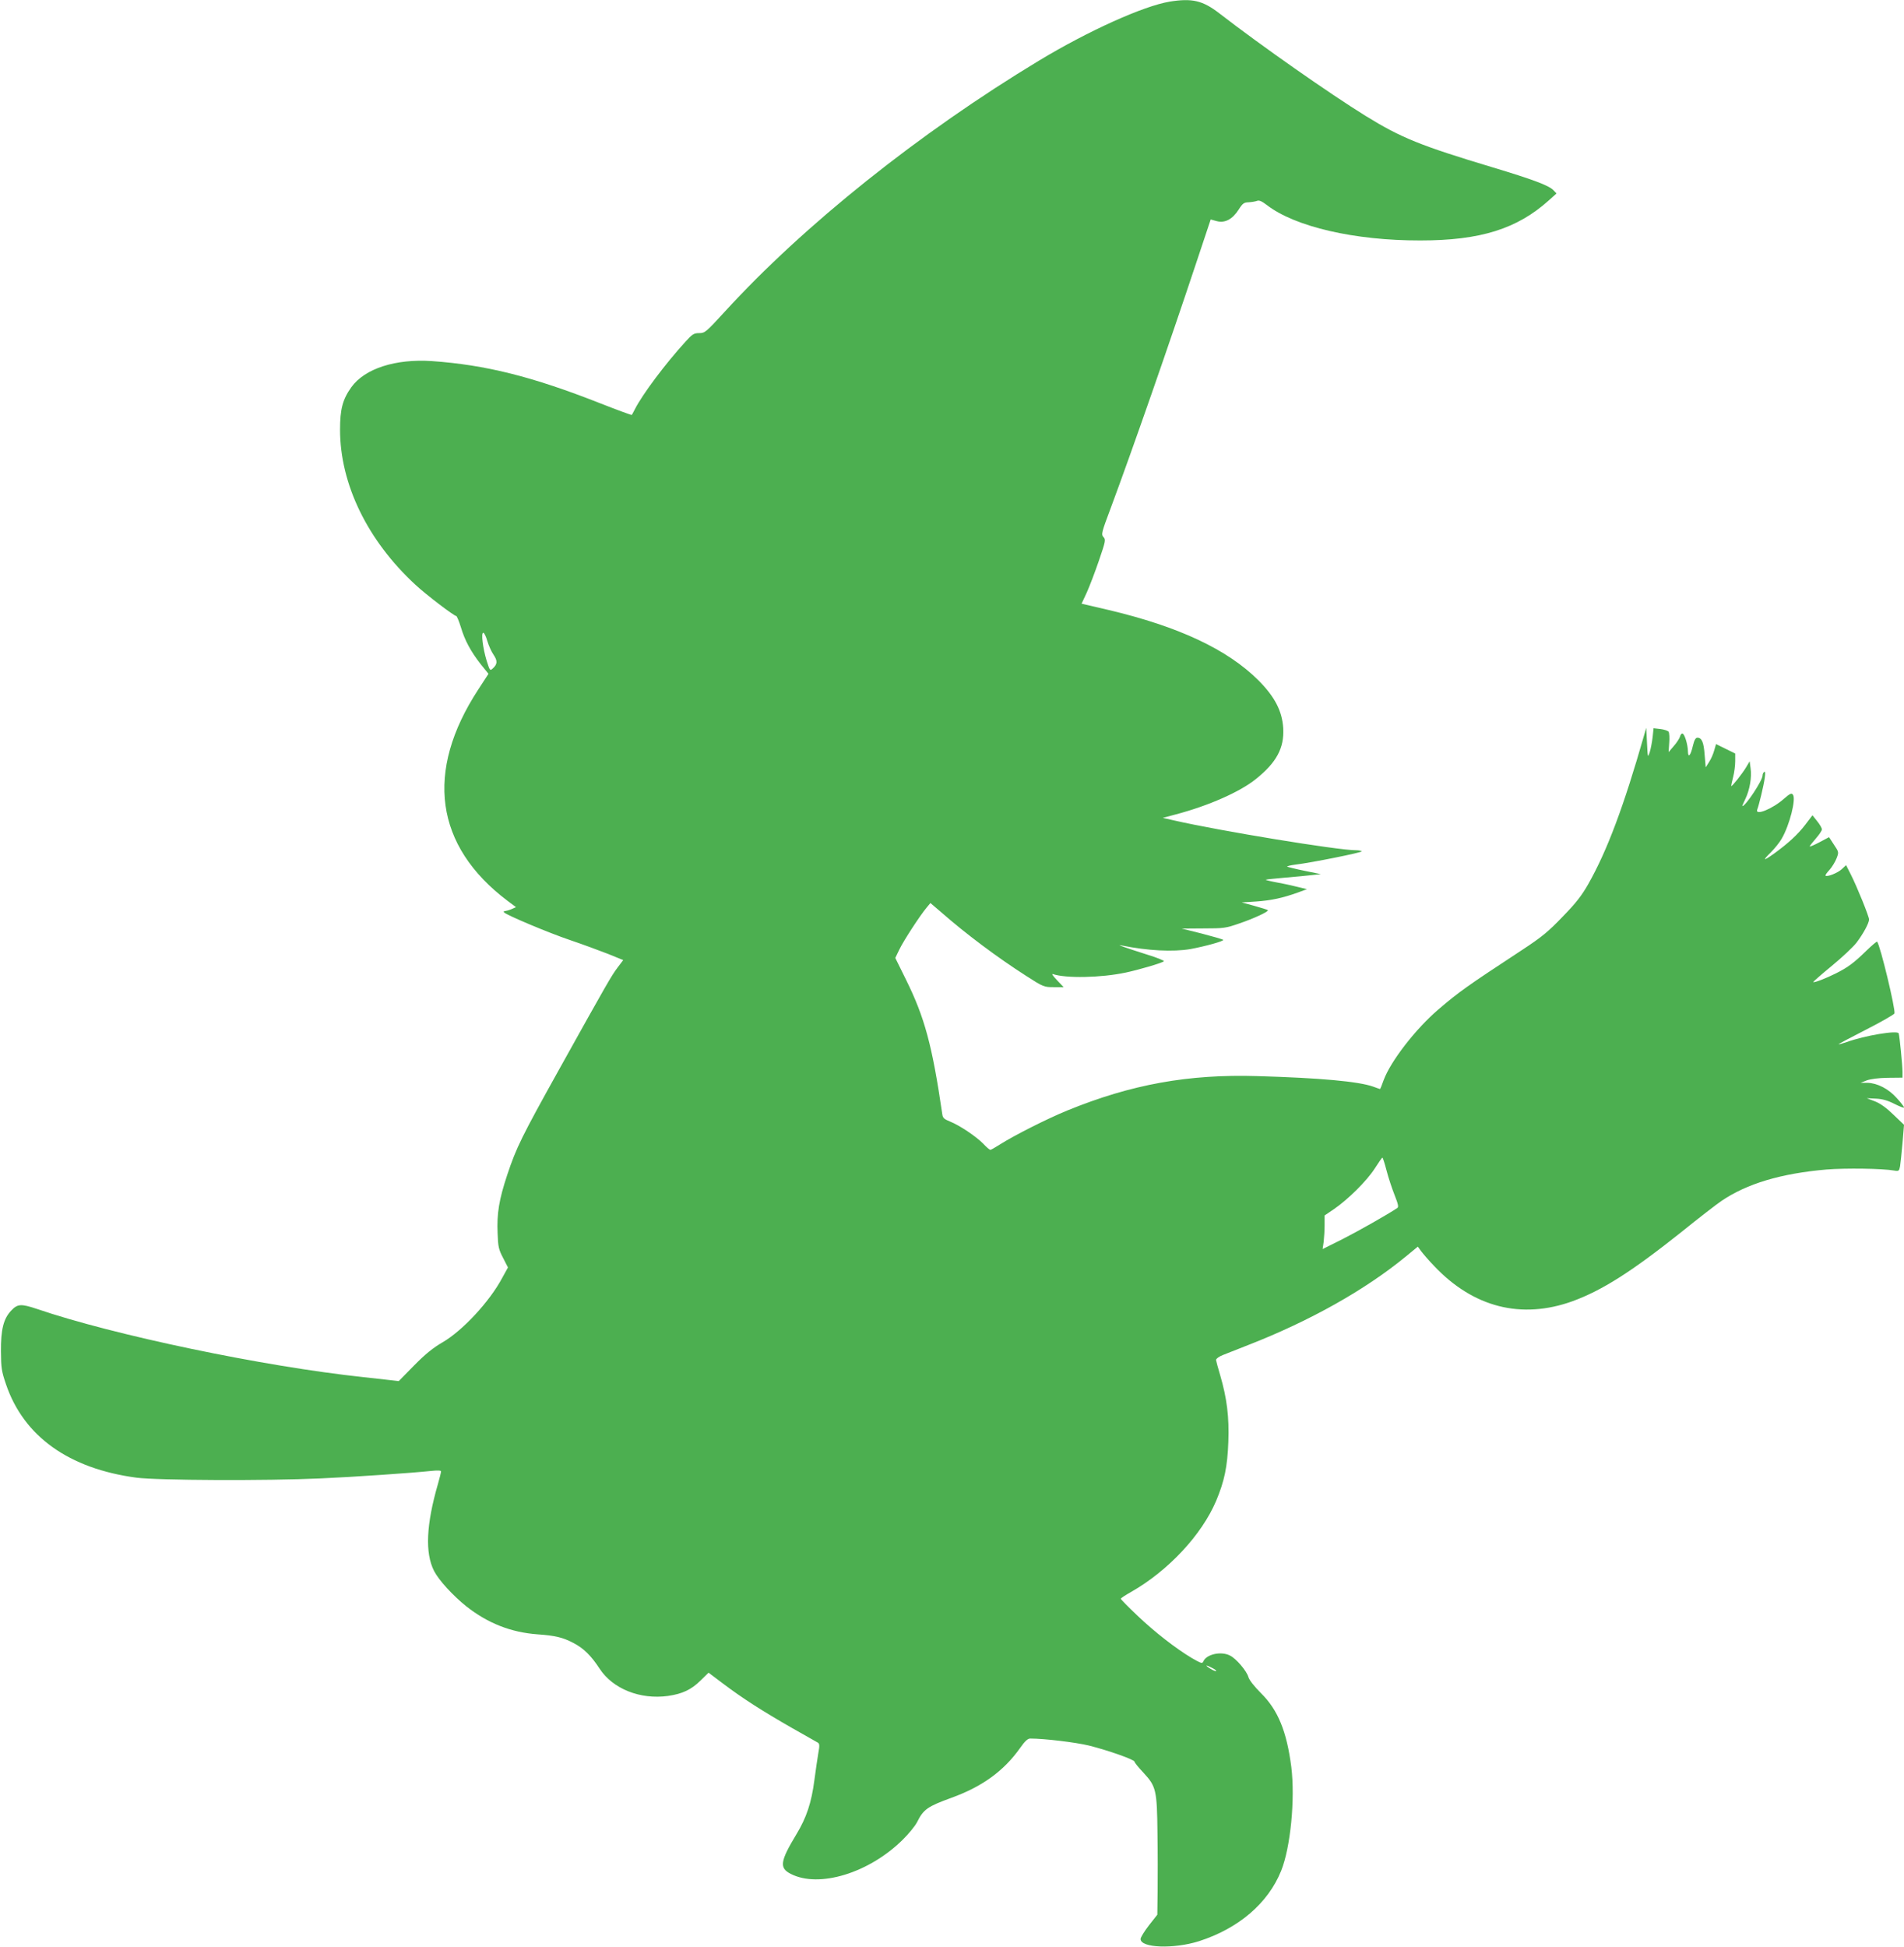 <?xml version="1.0" standalone="no"?>
<!DOCTYPE svg PUBLIC "-//W3C//DTD SVG 20010904//EN"
 "http://www.w3.org/TR/2001/REC-SVG-20010904/DTD/svg10.dtd">
<svg version="1.0" xmlns="http://www.w3.org/2000/svg"
 width="1252pt" height="1280pt" viewBox="0 0 1252 1280"
 preserveAspectRatio="xMidYMid meet">
<g transform="translate(0,1280) scale(0.1,-0.1)"
fill="#4caf50" stroke="none">
<path d="M7690 12789 c-172 -29 -532 -191 -857 -387 -787 -475 -1547 -1082
-2067 -1651 -124 -135 -131 -141 -168 -141 -35 0 -45 -6 -91 -57 -130 -142
-283 -346 -332 -443 -10 -19 -19 -37 -21 -38 -1 -2 -94 32 -206 76 -449 177
-755 253 -1108 278 -239 16 -442 -49 -530 -172 -57 -80 -74 -144 -74 -279 0
-357 180 -728 495 -1019 67 -63 255 -206 269 -206 4 0 18 -33 30 -72 26 -88
66 -162 132 -246 l50 -62 -67 -103 c-353 -540 -286 -1029 193 -1390 l55 -41
-29 -13 c-16 -7 -36 -12 -44 -13 -9 0 -10 -3 -5 -9 20 -19 290 -133 432 -181
82 -28 194 -69 250 -91 l101 -41 -37 -49 c-41 -55 -60 -87 -384 -669 -248
-446 -281 -512 -342 -695 -53 -160 -69 -253 -63 -383 3 -89 7 -107 36 -162
l32 -63 -38 -69 c-83 -156 -261 -347 -392 -423 -62 -36 -112 -76 -187 -152
l-101 -103 -44 5 c-23 3 -108 12 -188 21 -657 70 -1643 276 -2149 449 -102 34
-126 33 -167 -11 -51 -53 -69 -125 -68 -269 1 -108 4 -130 33 -215 116 -343
414 -556 859 -615 135 -18 856 -21 1207 -5 225 10 603 36 726 49 47 5 69 4 69
-3 0 -6 -9 -43 -20 -81 -78 -269 -86 -455 -26 -573 31 -61 123 -161 211 -232
142 -112 294 -172 470 -185 115 -8 166 -20 236 -57 67 -35 115 -82 172 -169
87 -133 267 -204 449 -179 96 14 153 41 215 102 l52 51 93 -70 c129 -98 266
-185 453 -292 88 -50 166 -94 173 -98 11 -7 12 -20 3 -68 -6 -33 -17 -113 -26
-178 -19 -148 -52 -247 -118 -356 -108 -179 -114 -222 -37 -261 186 -95 515 6
736 225 39 38 81 90 94 115 42 85 69 103 225 160 202 73 344 175 452 327 32
46 51 63 67 63 93 0 299 -25 386 -46 128 -32 300 -93 300 -106 0 -6 27 -39 60
-74 82 -89 88 -112 91 -399 2 -126 2 -298 1 -381 l-2 -152 -55 -70 c-30 -39
-55 -79 -55 -90 0 -59 218 -67 385 -14 260 84 453 249 539 462 62 153 93 472
67 683 -30 234 -88 375 -199 485 -46 46 -77 86 -83 106 -11 40 -80 121 -120
141 -58 31 -155 10 -176 -37 -7 -17 -13 -15 -76 21 -104 62 -245 171 -361 282
-59 56 -106 104 -106 108 0 4 30 24 68 45 245 140 464 375 559 599 54 129 74
223 80 388 6 163 -9 285 -54 439 -14 47 -26 91 -27 99 0 8 19 22 44 32 25 10
99 39 165 65 408 159 771 363 1039 583 l79 65 21 -29 c12 -16 50 -61 86 -98
258 -273 574 -353 910 -232 194 71 387 193 715 454 115 93 234 185 264 205
167 114 392 181 691 207 125 10 369 7 446 -7 29 -5 32 -3 38 28 3 18 10 87 16
153 l10 120 -69 66 c-45 44 -86 74 -122 88 l-54 21 60 -3 c43 -2 78 -12 123
-35 34 -17 62 -28 62 -23 0 5 -21 33 -47 61 -55 62 -128 99 -193 101 l-45 0
40 16 c25 9 77 16 137 17 l98 1 0 37 c0 40 -19 236 -25 254 -7 22 -223 -14
-342 -57 -29 -10 -53 -17 -53 -14 0 2 81 45 181 96 100 51 183 99 186 106 9
23 -94 451 -114 472 -2 3 -34 -24 -71 -60 -81 -79 -121 -109 -199 -148 -65
-33 -144 -63 -150 -58 -2 2 53 50 121 106 68 56 142 125 164 154 44 58 82 128
82 152 0 20 -78 213 -120 296 l-31 61 -28 -26 c-26 -25 -97 -53 -107 -43 -3 3
9 20 26 38 16 18 37 52 46 75 16 41 16 42 -17 91 l-32 49 -64 -34 c-34 -18
-63 -30 -63 -27 0 4 18 27 40 52 22 25 40 52 40 60 0 9 -14 33 -31 54 l-31 39
-48 -63 c-49 -64 -111 -121 -206 -190 -70 -50 -77 -47 -20 9 26 26 58 66 71
89 52 88 97 264 74 291 -9 11 -19 7 -58 -27 -75 -67 -193 -115 -176 -71 12 31
42 156 49 206 5 33 4 46 -3 41 -6 -3 -11 -14 -11 -23 0 -33 -112 -202 -133
-202 -2 0 7 21 20 48 28 58 43 141 34 202 l-6 45 -23 -39 c-25 -42 -93 -128
-98 -124 -1 2 4 28 12 58 8 30 14 77 14 105 l0 51 -63 31 -63 31 -12 -41 c-6
-23 -21 -58 -34 -77 l-22 -35 -7 82 c-6 84 -19 113 -48 113 -11 0 -20 -15 -29
-52 -15 -66 -32 -85 -33 -37 -1 45 -21 111 -35 116 -7 2 -14 -7 -17 -20 -4
-12 -22 -41 -41 -62 l-34 -40 4 60 c3 33 1 66 -4 74 -5 7 -30 15 -54 18 l-45
5 -6 -58 c-4 -33 -12 -77 -19 -99 -13 -39 -13 -38 -18 60 l-5 100 -13 -45
c-135 -472 -243 -761 -368 -982 -42 -74 -80 -124 -167 -213 -96 -100 -135
-133 -272 -223 -364 -239 -410 -272 -546 -388 -150 -128 -315 -341 -361 -466
-11 -32 -22 -58 -23 -58 -1 0 -22 7 -46 16 -96 34 -347 57 -759 69 -455 14
-831 -54 -1252 -226 -130 -53 -352 -165 -444 -224 -30 -19 -58 -35 -62 -35 -4
0 -26 18 -47 41 -49 49 -153 119 -217 145 -40 16 -49 24 -52 49 -66 452 -116
636 -238 883 l-71 144 27 56 c28 58 136 224 180 276 l24 29 69 -59 c164 -144
370 -298 562 -421 112 -72 116 -73 180 -73 l65 0 -44 46 c-25 26 -37 44 -27
40 85 -29 316 -25 480 10 85 18 239 63 250 74 5 4 -45 24 -110 44 -145 46
-210 69 -168 60 173 -35 337 -43 451 -24 98 18 225 53 217 61 -4 4 -67 22
-140 41 l-132 33 142 1 c133 0 148 2 234 32 98 33 198 80 190 88 -2 3 -42 15
-88 28 l-84 23 95 6 c99 7 174 23 274 59 l60 22 -49 12 c-27 7 -88 21 -137 30
-49 9 -87 18 -85 20 2 2 59 8 128 14 68 6 149 13 179 17 l55 6 -108 22 c-59
12 -110 25 -113 27 -3 3 20 9 51 13 110 13 446 81 439 88 -4 4 -21 7 -39 7
-117 0 -893 127 -1195 196 l-74 17 87 23 c215 57 421 148 525 232 136 109 187
204 180 334 -7 113 -55 206 -163 315 -204 203 -522 353 -987 463 l-176 41 34
73 c18 40 54 134 80 210 44 129 46 138 30 155 -16 18 -13 29 50 197 142 382
379 1062 558 1600 l97 291 40 -11 c54 -14 103 12 144 76 26 41 35 47 65 48 19
1 44 5 55 9 14 6 31 -1 65 -27 185 -143 578 -234 1010 -233 394 0 636 76 845
264 l50 45 -21 22 c-30 31 -138 71 -397 149 -476 143 -604 195 -836 338 -239
148 -686 461 -963 675 -110 85 -179 101 -328 77z m-4486 -4202 c9 -30 27 -71
41 -91 28 -41 26 -63 -5 -91 -18 -16 -19 -15 -40 51 -25 83 -38 184 -22 184 6
0 18 -24 26 -53z m5913 -3481 c12 -47 36 -119 53 -162 24 -61 28 -79 18 -86
-64 -43 -253 -150 -359 -204 l-132 -66 7 48 c3 26 6 75 6 110 l0 63 62 42 c92
63 217 187 268 267 25 39 47 71 50 71 3 1 15 -37 27 -83z m-1146 -3272 c17 -8
29 -18 26 -20 -3 -3 -20 4 -38 15 -40 25 -31 28 12 5z"/>
</g>
</svg>
